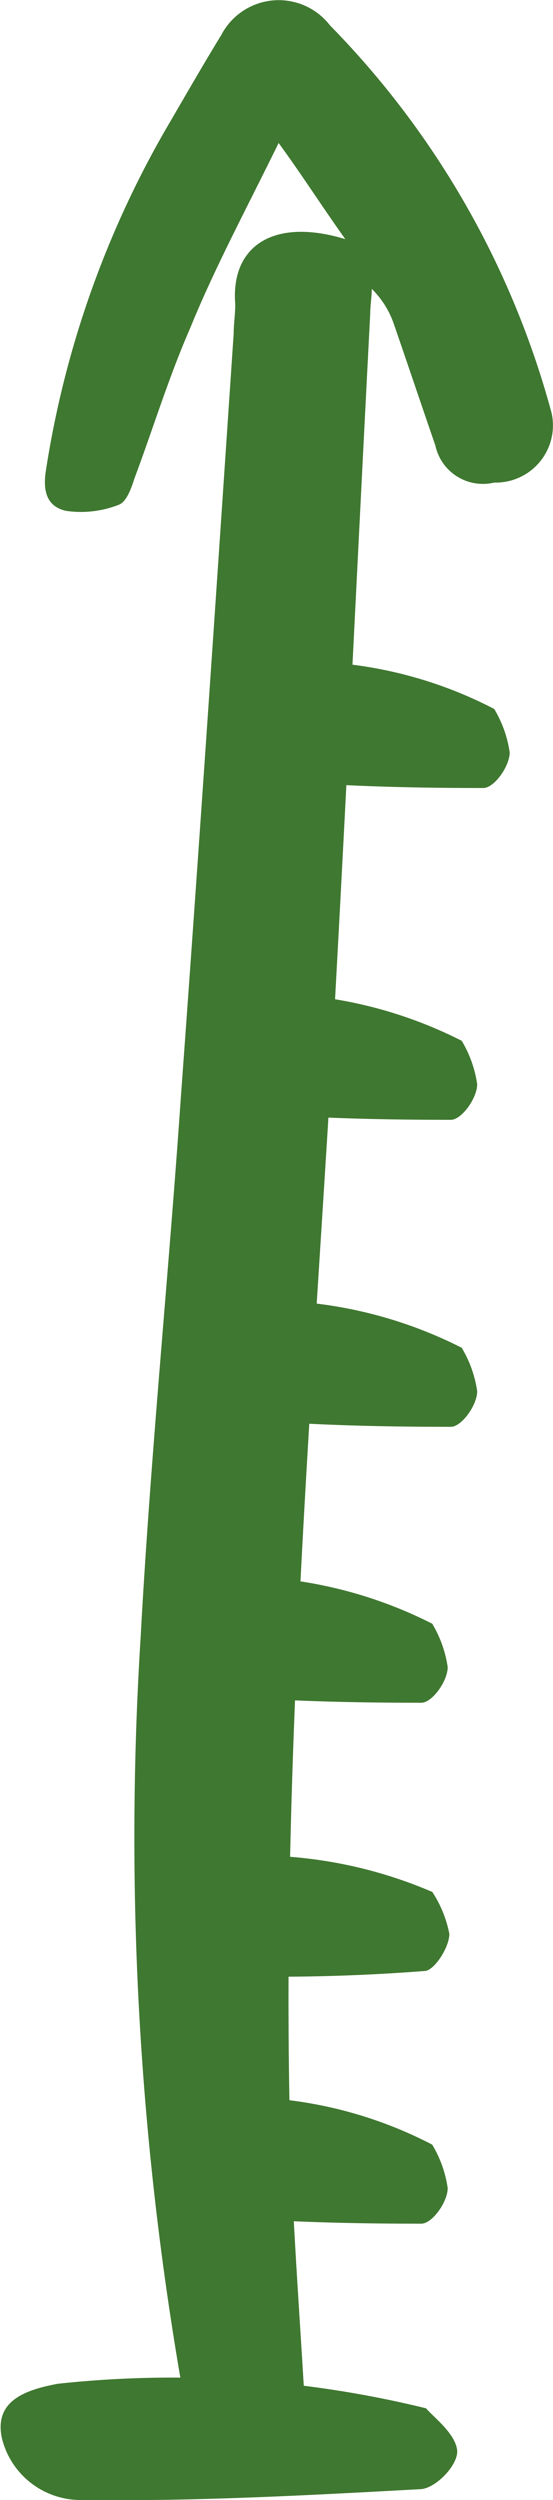 <svg xmlns="http://www.w3.org/2000/svg" width="5.682" height="25.685"
viewBox="0 0 5.682 25.685">
<g id="up-arrow" transform="translate(-394.722 -160.073)">
	<path id="Tracé_9247" data-name="Tracé 9247"
		d="M399.482,185.437a.667.667,0,0,1-.4-.542,32.842,32.842,0,0,1-.478-8c.1-1.848.287-3.712.414-5.559.191-2.612.366-5.225.542-7.837,0-.1.016-.191.016-.3-.048-.605.4-.892,1.131-.669-.239-.335-.43-.637-.685-.988-.335.685-.653,1.274-.908,1.9-.223.51-.382,1.035-.573,1.545-.032.1-.08.239-.159.271a1.062,1.062,0,0,1-.542.064c-.223-.048-.239-.239-.207-.43a10.1,10.1,0,0,1,1.274-3.568c.175-.3.35-.605.526-.892a.665.665,0,0,1,1.115-.1,9.047,9.047,0,0,1,2.278,3.982.588.588,0,0,1-.589.717.5.5,0,0,1-.605-.382c-.143-.414-.287-.844-.43-1.258a.933.933,0,0,0-.223-.35c0,.08-.016.175-.016.255-.143,2.756-.271,5.512-.43,8.267-.207,3.361-.462,6.722-.4,10.1.016,1.035.1,2.087.159,3.122a.582.582,0,0,1-.462.669A2.7,2.7,0,0,0,399.482,185.437Z"
		transform="translate(-2.437)" fill="#3f7830" />
	<path id="Tracé_9248" data-name="Tracé 9248"
		d="M412.308,203.143a1.2,1.2,0,0,1,.159.446c0,.143-.159.366-.271.366-.717,0-1.434-.016-2.166-.08-.223-.016-.43-.3-.43-.685a.457.457,0,0,1,.414-.526A4.329,4.329,0,0,1,412.308,203.143Z"
		transform="translate(-12.508 -35.786)" fill="#3f7830" />
	<path id="Tracé_9249" data-name="Tracé 9249"
		d="M410.208,224.548a1.2,1.2,0,0,1,.159.446c0,.143-.159.366-.271.366-.717,0-1.434-.016-2.166-.08-.223-.016-.43-.3-.43-.685a.457.457,0,0,1,.414-.526A4.485,4.485,0,0,1,410.208,224.548Z"
		transform="translate(-10.742 -53.782)" fill="#3f7830" />
	<path id="Tracé_9250" data-name="Tracé 9250"
		d="M410.208,244.348a1.2,1.2,0,0,1,.159.446c0,.143-.159.366-.271.366-.717,0-1.434-.016-2.166-.08-.223-.016-.43-.3-.43-.685a.457.457,0,0,1,.414-.526A4.485,4.485,0,0,1,410.208,244.348Z"
		transform="translate(-10.742 -70.428)" fill="#3f7830" />
	<path id="Tracé_9251" data-name="Tracé 9251"
		d="M408.308,262.148a1.2,1.2,0,0,1,.159.446c0,.143-.159.366-.271.366-.717,0-1.434-.016-2.166-.08-.223-.016-.43-.3-.43-.685a.457.457,0,0,1,.414-.526A4.486,4.486,0,0,1,408.308,262.148Z"
		transform="translate(-9.145 -85.393)" fill="#3f7830" />
	<path id="Tracé_9252" data-name="Tracé 9252"
		d="M408.388,280.071a1.207,1.207,0,0,1,.175.43c0,.143-.159.382-.255.382a19.591,19.591,0,0,1-2.166.048c-.223-.016-.43-.271-.446-.653a.5.5,0,0,1,.4-.558A4.6,4.6,0,0,1,408.388,280.071Z"
		transform="translate(-9.224 -100.56)" fill="#3f7830" />
	<path id="Tracé_9253" data-name="Tracé 9253"
		d="M408.308,295.743a1.2,1.2,0,0,1,.159.446c0,.143-.159.366-.271.366-.717,0-1.434-.016-2.166-.08-.223-.016-.43-.3-.43-.685a.457.457,0,0,1,.414-.526A4.329,4.329,0,0,1,408.308,295.743Z"
		transform="translate(-9.145 -113.636)" fill="#3f7830" />
	<path id="Tracé_9254" data-name="Tracé 9254"
		d="M399.1,313.689c.064.08.3.255.319.43.016.143-.207.382-.366.4-1.163.064-2.326.127-3.5.112a.833.833,0,0,1-.812-.637c-.08-.382.239-.494.573-.557A10.922,10.922,0,0,1,399.1,313.689Z"
		transform="translate(0 -128.873)" fill="#3f7830" />
</g>
</svg>